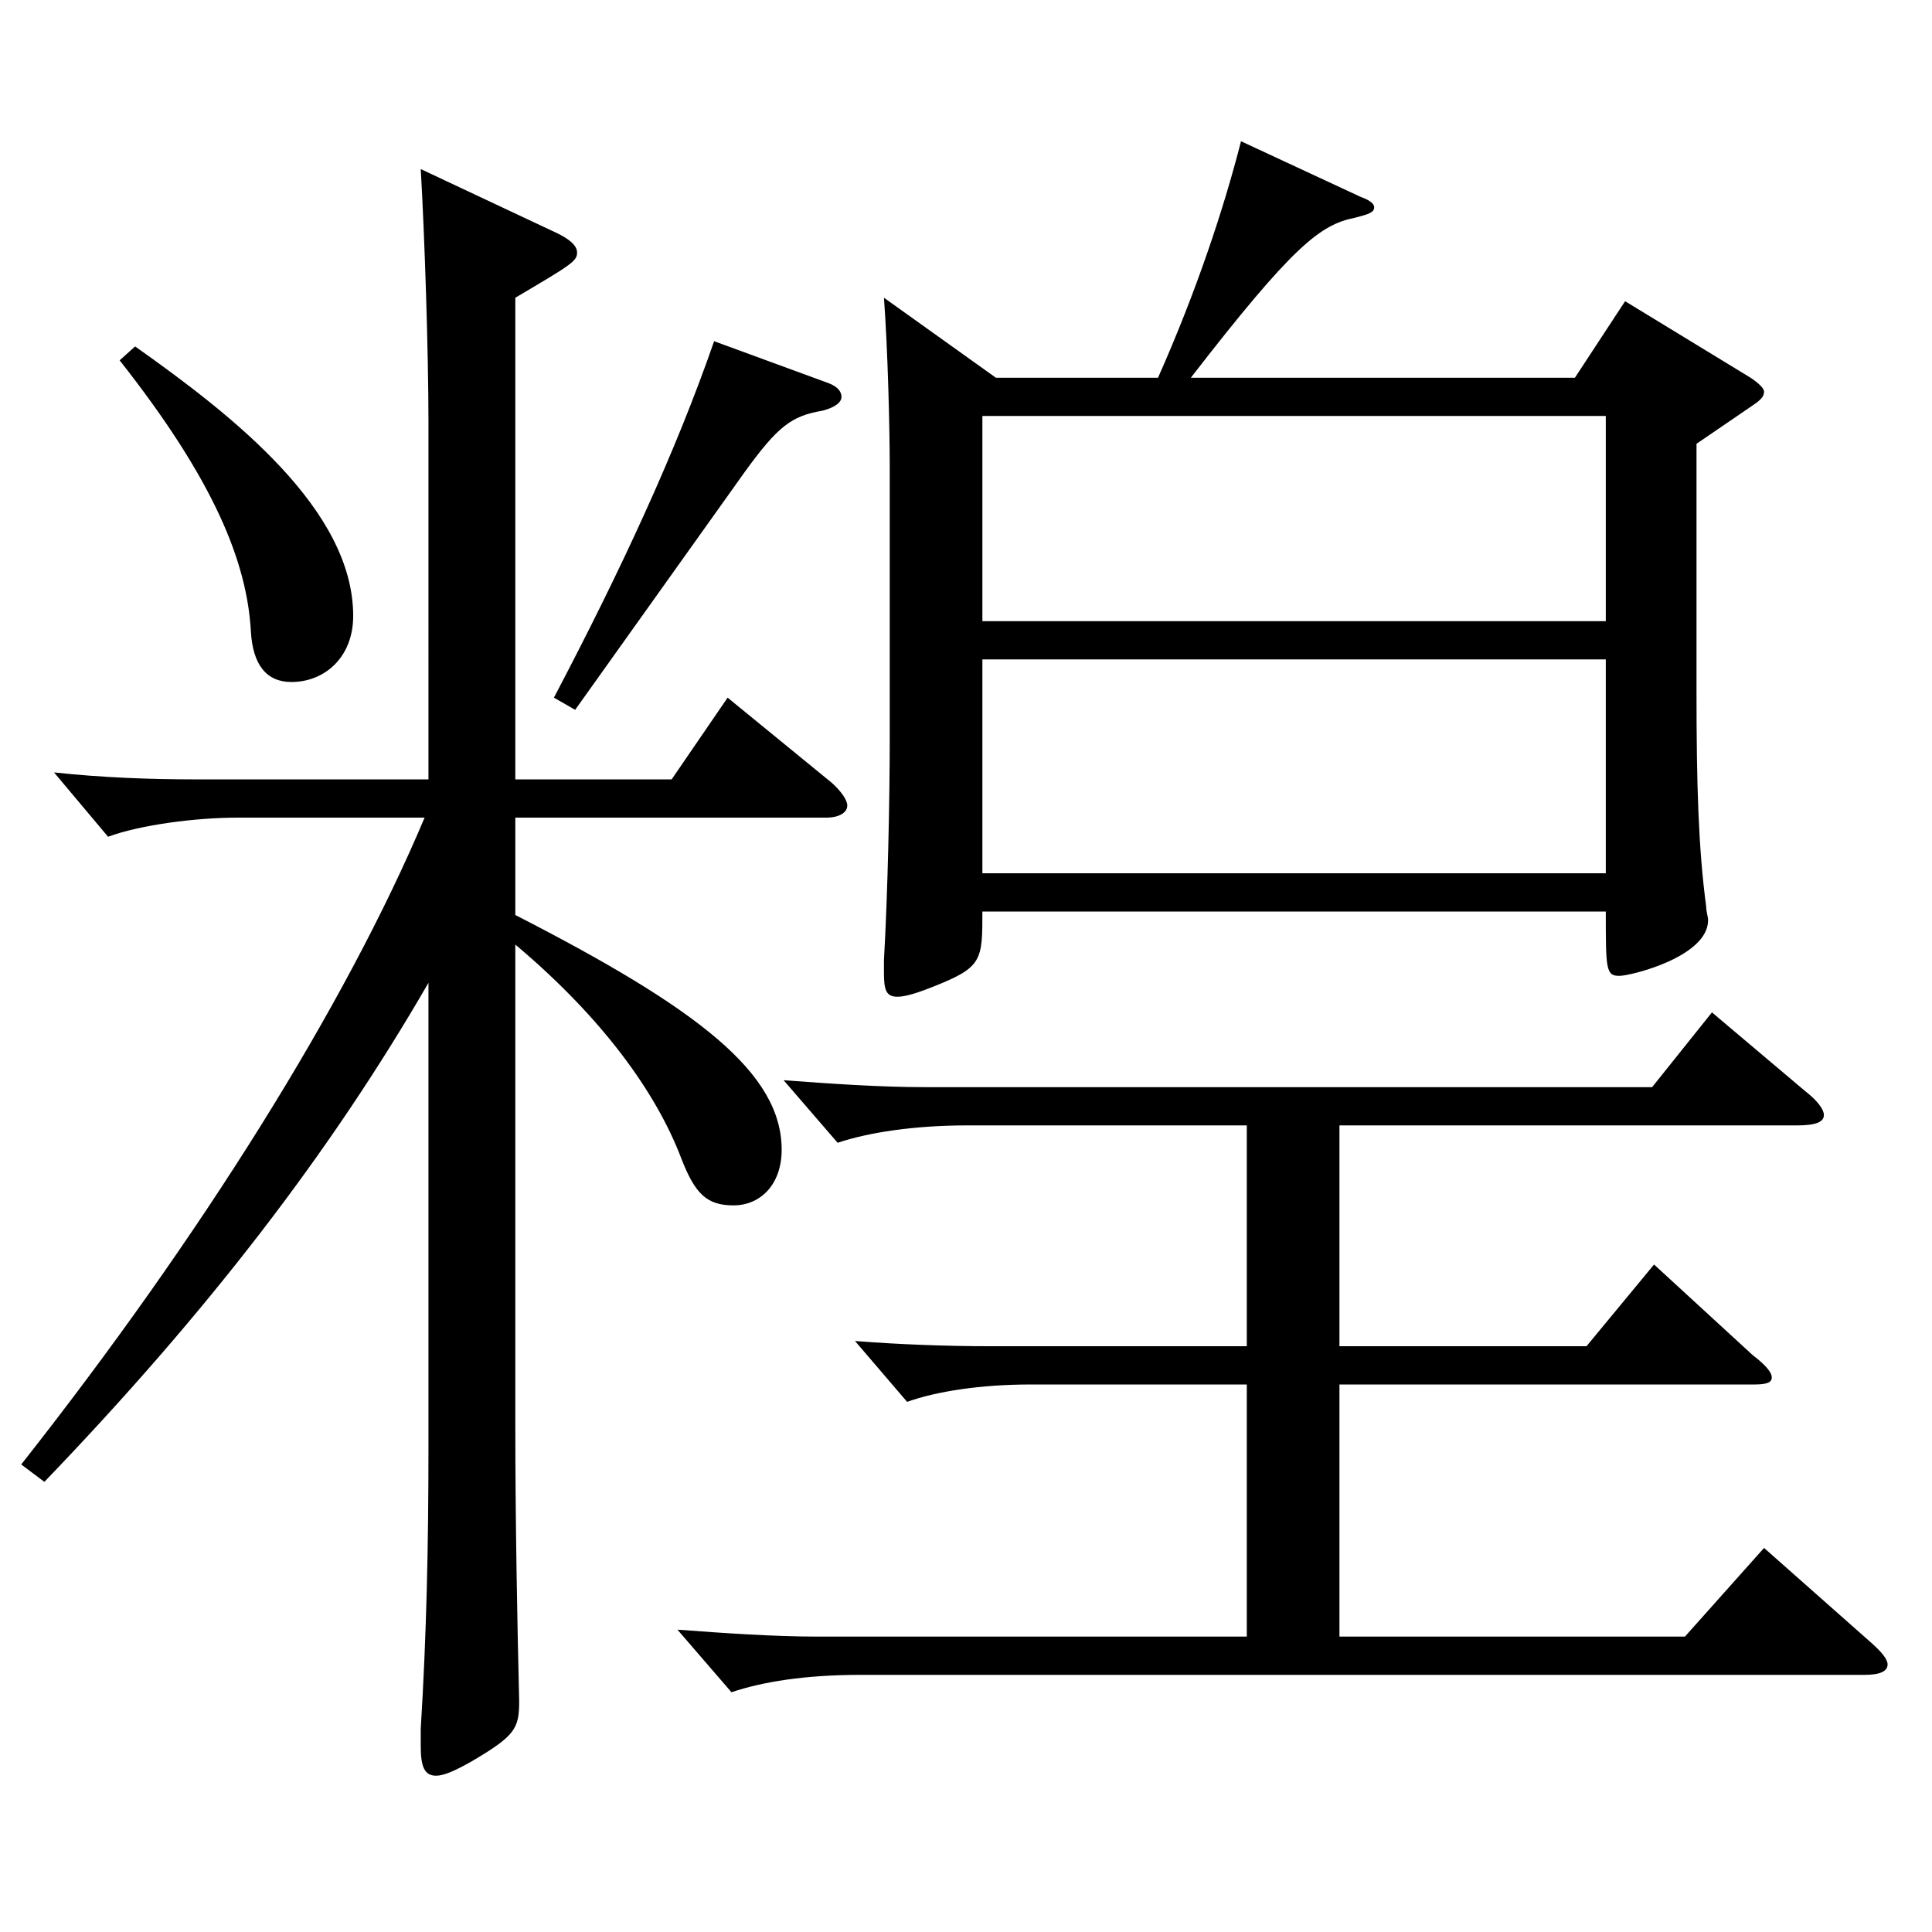 <?xml version="1.0" encoding="utf-8"?>
<!-- Generator: Adobe Illustrator 16.0.0, SVG Export Plug-In . SVG Version: 6.00 Build 0)  -->
<!DOCTYPE svg PUBLIC "-//W3C//DTD SVG 1.1//EN" "http://www.w3.org/Graphics/SVG/1.1/DTD/svg11.dtd">
<svg version="1.1" id="图层_1" xmlns="http://www.w3.org/2000/svg" xmlns:xlink="http://www.w3.org/1999/xlink" x="0px" y="0px"
	 width="1000px" height="1000px" viewBox="0 0 1000 1000" enable-background="new 0 0 1000 1000" xml:space="preserve">
<path d="M10.984,758.005c92.906-117.899,167.83-237.599,208.789-334.798h-96.902c-20.979,0-49.949,3.6-66.933,9.899l-27.972-33.299
	c24.975,2.699,49.95,3.6,72.927,3.6h120.878V218.908c0-36.899-1.998-97.199-3.996-131.398l68.931,32.399
	c7.992,3.6,11.988,7.2,11.988,10.8c0,4.5-2.997,6.3-31.968,23.399v249.299h80.918l28.971-42.3l53.945,44.1
	c4.995,4.5,7.992,9,7.992,11.7c0,3.6-3.996,6.3-10.989,6.3H266.727v50.399c94.904,48.6,137.86,81.899,137.86,121.499
	c0,18-10.988,28.8-24.975,28.8s-19.979-6.3-26.973-24.3c-12.987-34.199-40.959-72.899-85.913-110.699v248.398
	c0,48.6,0.999,102.6,1.998,143.1c0,14.399-1.998,17.999-24.976,31.499c-7.991,4.5-13.985,7.2-17.981,7.2
	c-5.994,0-7.992-4.5-7.992-15.3v-9c2.997-48.6,3.996-94.499,3.996-145.799V508.706c-50.948,88.2-114.884,170.999-198.8,258.299
	L10.984,758.005z M69.925,179.309c50.948,36,112.886,84.6,112.886,139.499c0,21.6-14.984,34.2-31.968,34.2
	c-12.986,0-19.979-9-20.979-26.101c-1.998-35.999-18.98-78.299-67.932-140.398L69.925,179.309z M428.563,198.209
	c4.995,1.8,6.993,4.5,6.993,7.199c0,2.7-2.997,5.4-9.989,7.2c-15.984,2.7-22.978,8.1-39.96,31.5l-87.911,123.299l-10.989-6.3
	c34.965-66.6,62.937-126.899,82.916-184.499L428.563,198.209z M693.296,696.805h127.871l34.965-42.299l50.949,46.799
	c6.992,5.4,9.989,9,9.989,11.7s-2.997,3.601-8.991,3.601H693.296v130.499h178.82l40.958-45.9l55.944,49.5
	c4.994,4.5,7.991,8.1,7.991,10.8c0,3.6-3.996,5.4-11.987,5.4H445.546c-28.971,0-50.949,3.6-66.933,9l-27.972-32.4
	c23.976,1.8,49.949,3.601,72.927,3.601h221.776V716.605H533.457c-25.974,0-48.95,3.6-63.936,8.999l-26.973-31.499
	c22.977,1.8,47.952,2.699,69.93,2.699h132.866V582.506H500.49c-26.973,0-50.948,3.6-66.933,9l-27.972-32.399
	c23.976,1.8,49.95,3.6,72.927,3.6h376.62l30.969-38.7l47.952,40.5c6.992,5.4,9.989,9.9,9.989,12.6c0,3.601-3.996,5.4-13.985,5.4
	H693.296V696.805z M599.391,195.509c19.979-45,33.966-87.3,42.957-122.399l61.938,28.8c4.995,1.8,6.993,3.6,6.993,5.4
	c0,2.699-2.997,3.6-9.99,5.399c-17.982,3.601-31.968,14.4-84.914,82.8h198.799l25.975-39.6l64.934,39.6
	c3.996,2.7,6.993,5.399,6.993,7.2c0,2.699-1.998,4.499-5.993,7.199l-28.972,19.8v128.699c0,47.7,0.999,81,4.995,110.699
	c0,2.7,0.999,5.4,0.999,7.2c0,18.899-39.96,28.8-45.953,28.8c-6.993,0-6.993-3.6-6.993-33.3H508.482c0,25.2,0,28.8-24.975,38.7
	c-8.991,3.6-14.985,5.399-18.981,5.399c-5.994,0-6.992-3.6-6.992-12.6v-6.3c1.997-35.101,2.996-83.7,2.996-114.3V242.309
	c0-20.7-0.999-61.2-2.996-88.2l57.941,41.4H599.391z M508.482,321.508h322.675V215.309H508.482V321.508z M831.157,341.308H508.482
	v110.699h322.675V341.308z"/>
</svg>

